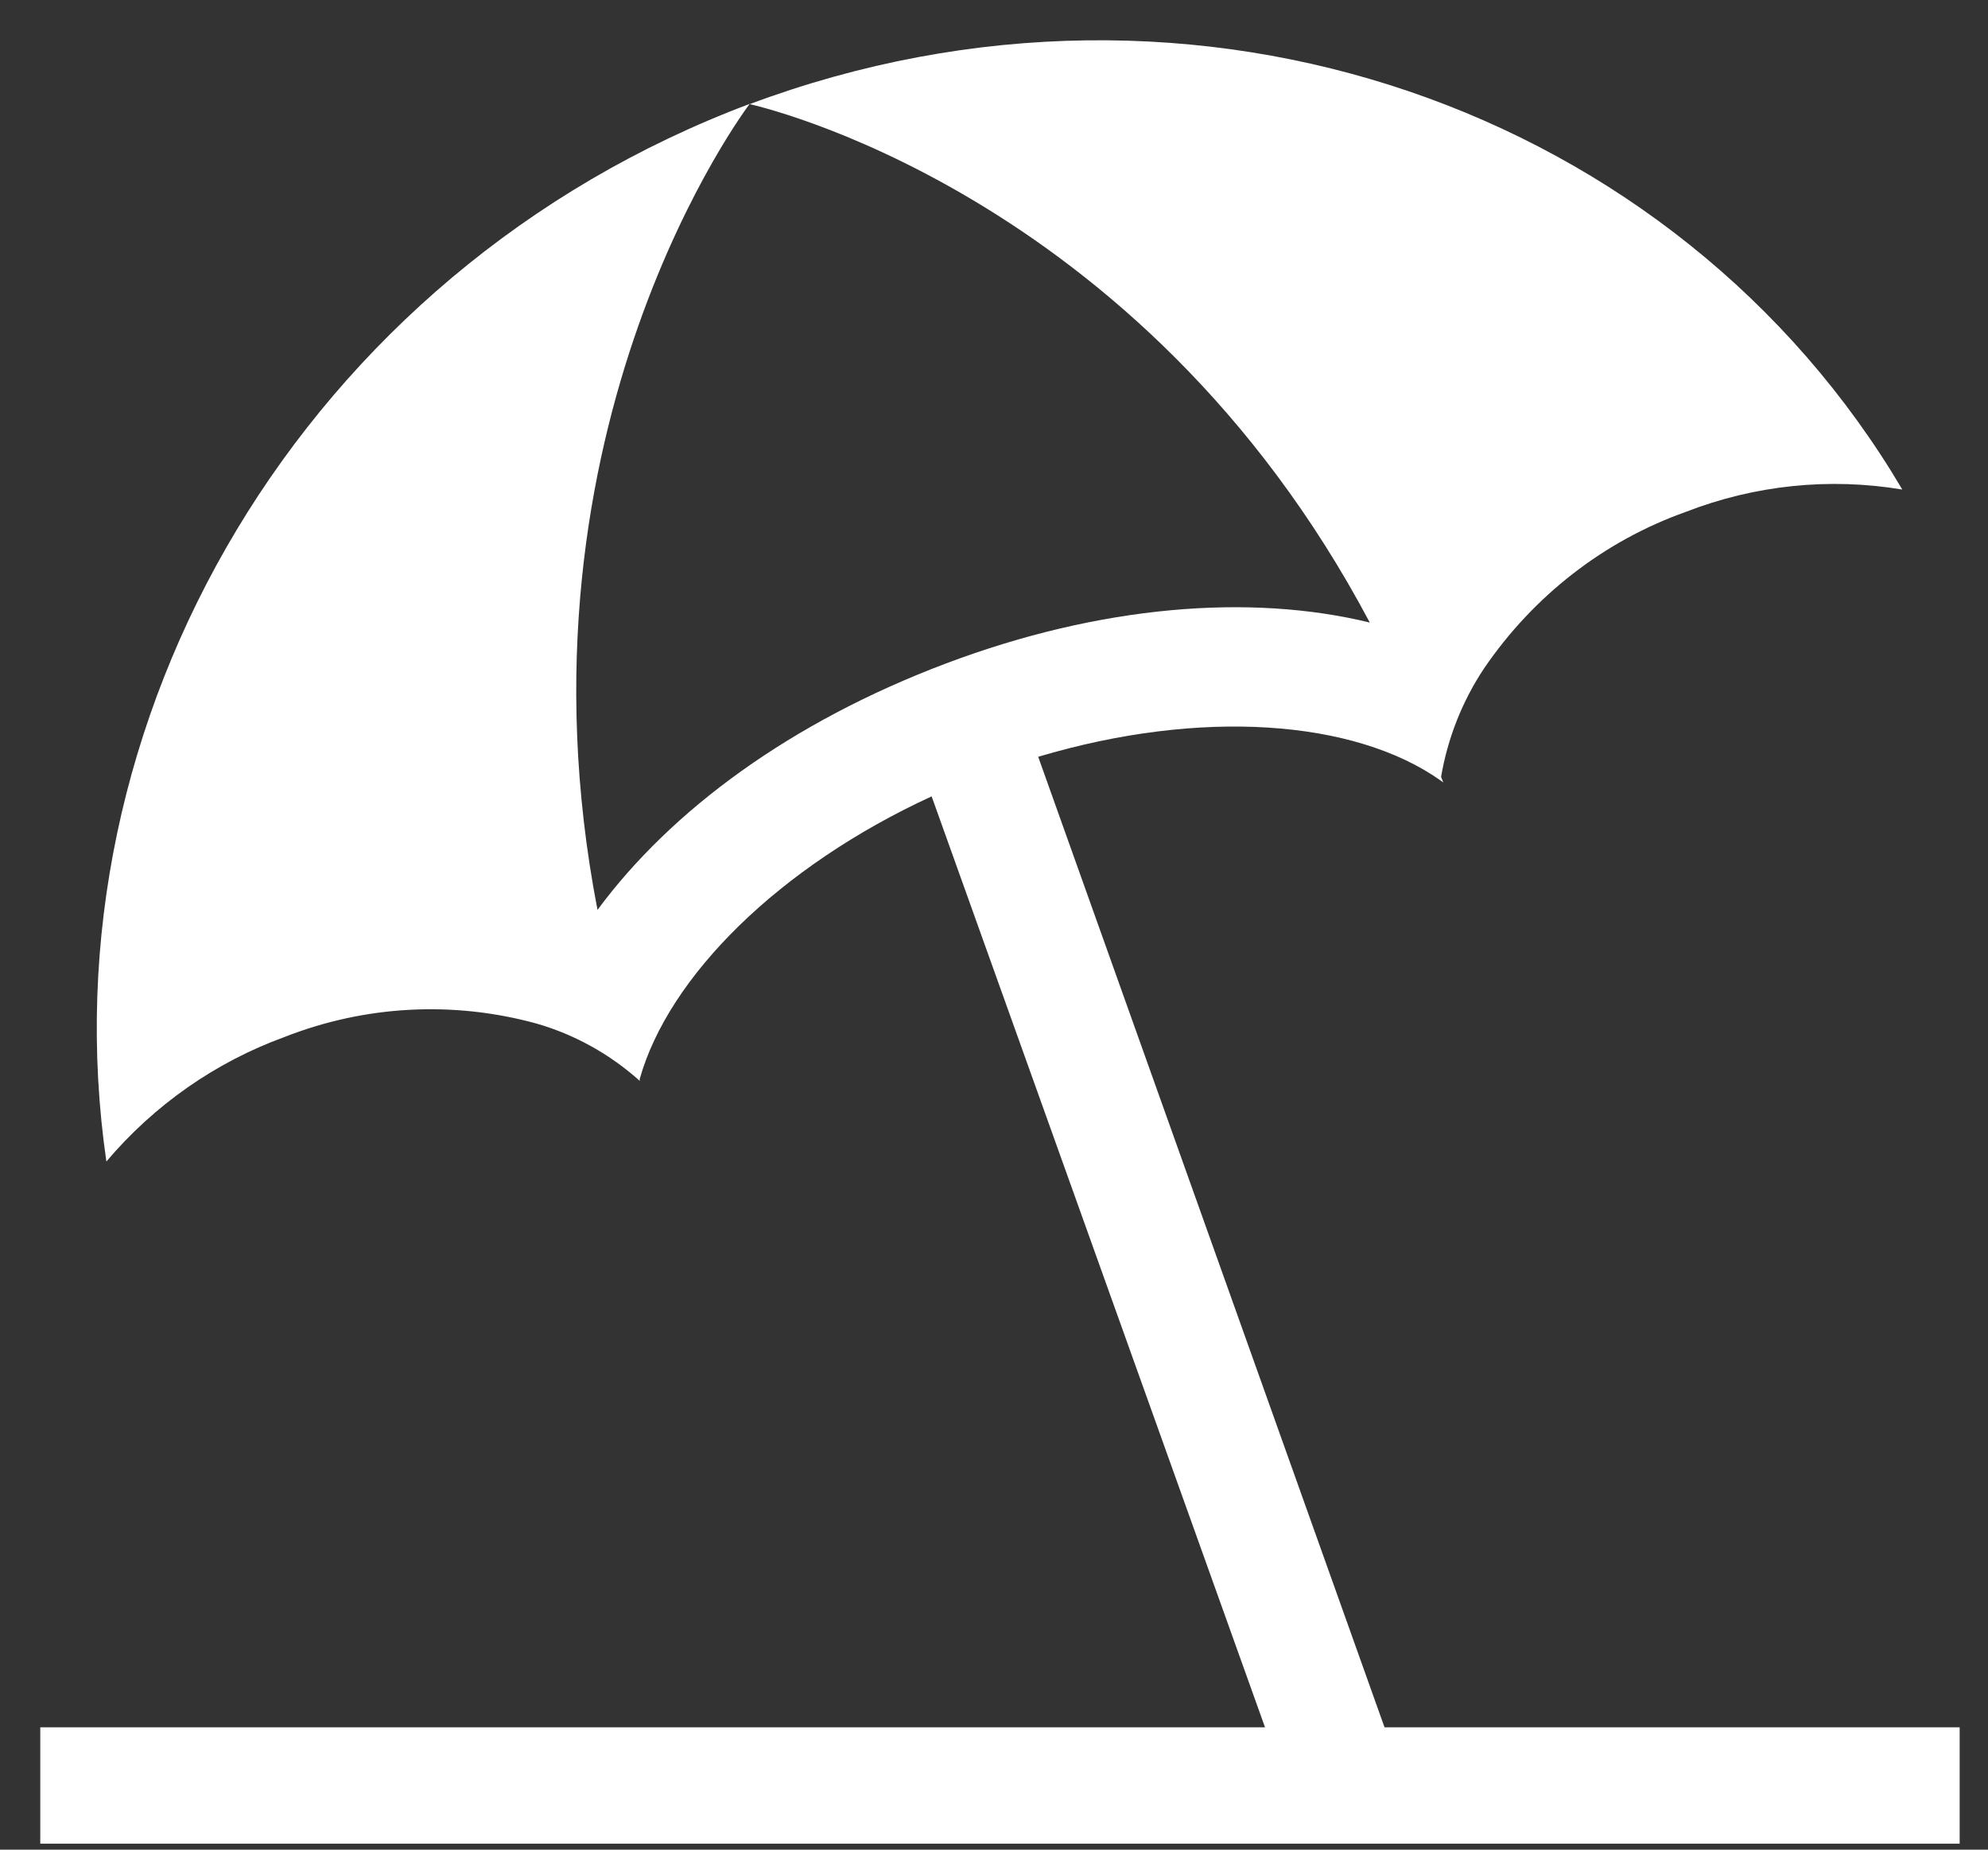 <svg width="43" height="40" viewBox="0 0 43 40" fill="none" xmlns="http://www.w3.org/2000/svg">
<rect x="0" y="0" width="43" height="40" fill="#333333" stroke="none"/>
<path d="M29.947 37.354L22.456 16.366C25.971 15.318 29.292 15.558 31.162 16.88L31.218 16.92L31.17 16.801C31.314 15.958 31.631 15.158 32.101 14.453C33.173 12.881 34.698 11.698 36.46 11.071C37.954 10.49 39.57 10.323 41.147 10.587C36.279 2.345 25.868 -1.357 16.215 2.252C16.215 2.252 24.644 4.063 29.628 13.463C27.044 12.833 23.804 13.086 20.453 14.351C17.102 15.616 14.517 17.52 12.924 19.677C10.899 9.211 16.215 2.247 16.215 2.247C6.57 5.865 0.914 15.562 2.301 25.118C3.337 23.895 4.662 22.969 6.148 22.428C7.892 21.741 9.802 21.639 11.605 22.135C12.429 22.372 13.191 22.795 13.837 23.374V23.334C14.461 21.115 16.852 18.74 20.151 17.222L27.362 37.354H0.871V39.871H42.387V37.354H29.947Z" fill="white"/>
</svg>
